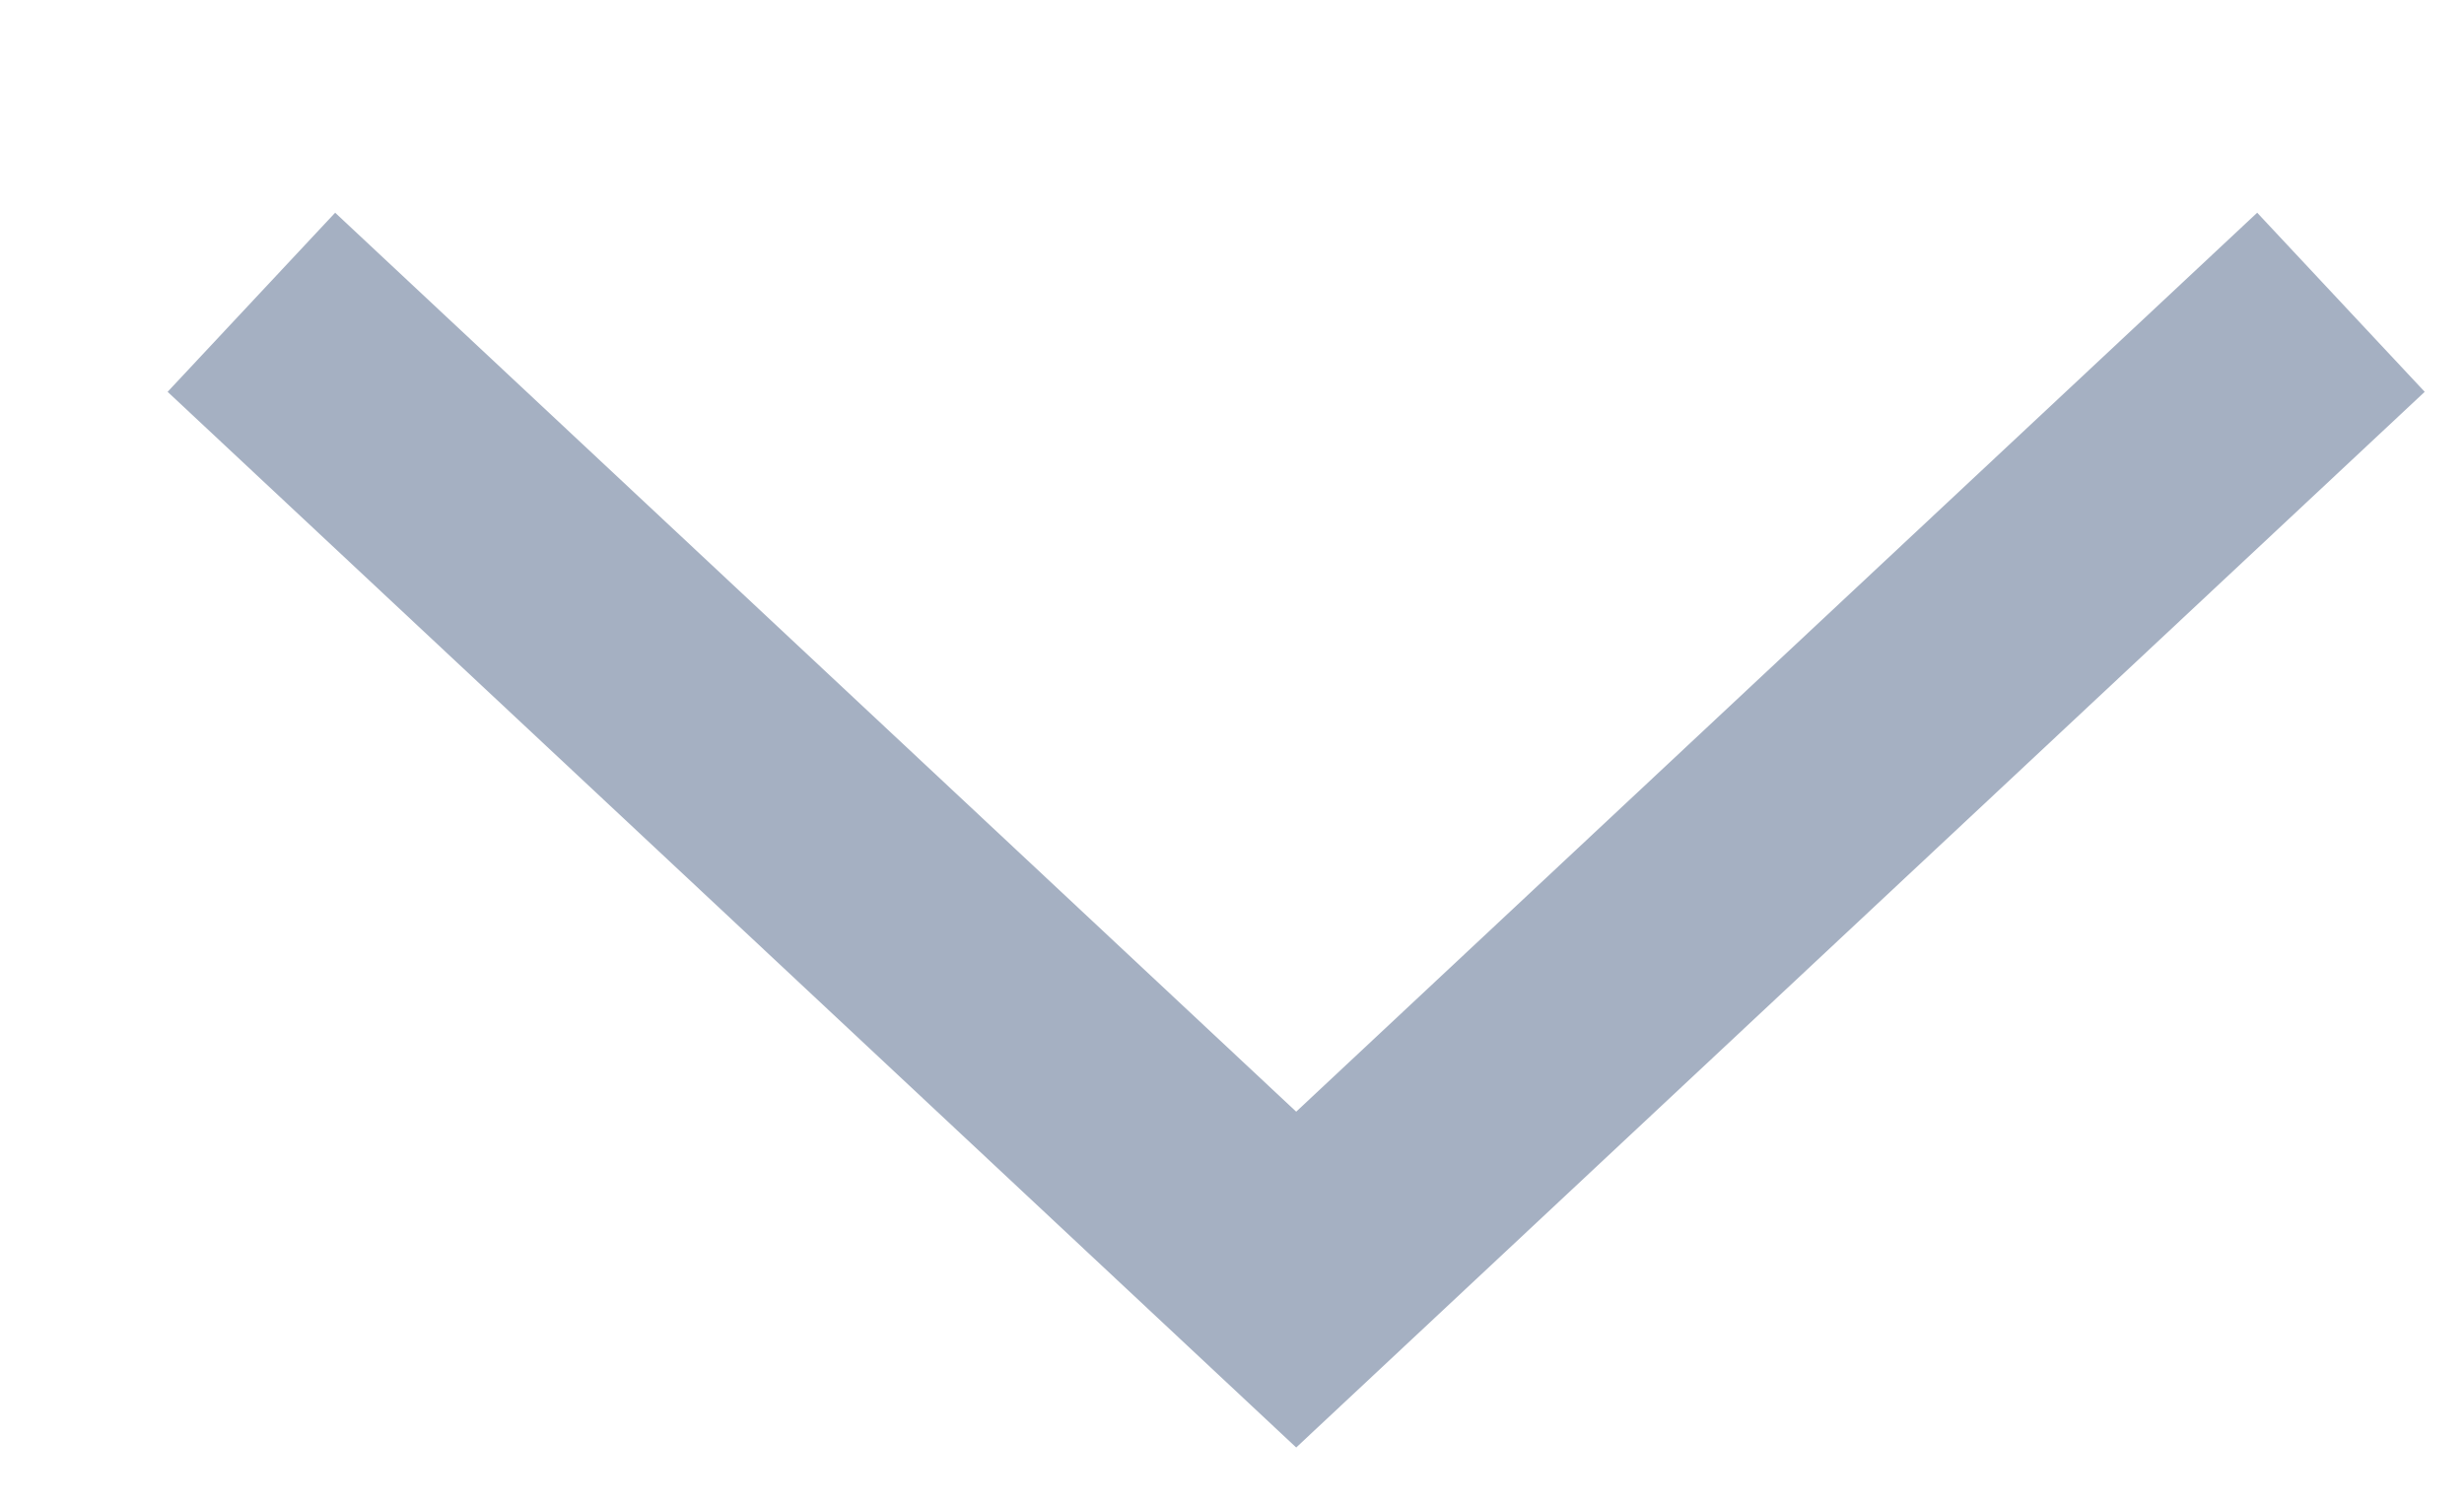 <svg xmlns="http://www.w3.org/2000/svg" xmlns:xlink="http://www.w3.org/1999/xlink" width="20.094" height="12.28" viewBox="0 0 40.188 24.56">
  <defs>
    <style>
      .cls-1 {
        fill: none;
        stroke: #a5b0c2;
        stroke-width: 4px;
        fill-rule: evenodd;
        filter: url(#filter);
      }
    </style>
    <filter id="filter" x="899" y="1702.44" width="36.188" height="20.56" filterUnits="userSpaceOnUse">
      <feOffset result="offset" dx="-1.732" dy="1" in="SourceAlpha"/>
      <feGaussianBlur result="blur"/>
      <feFlood result="flood" flood-color="#fff"/>
      <feComposite result="composite" operator="in" in2="blur"/>
      <feBlend result="blend" in="SourceGraphic"/>
    </filter>
  </defs>
  <g transform="translate(-897 -1700.44)" style="fill: none; filter: url(#filter)">
    <path id="Rectangle_2_copy" data-name="Rectangle 2 copy" class="cls-1" d="M935.181,1705.37l-17.04,15.94L901.1,1705.37" style="stroke: inherit; filter: none; fill: inherit"/>
  </g>
  <use transform="translate(-897 -1700.44)" xlink:href="#Rectangle_2_copy" style="stroke: #a5b0c2; filter: none; fill: none"/>
</svg>
